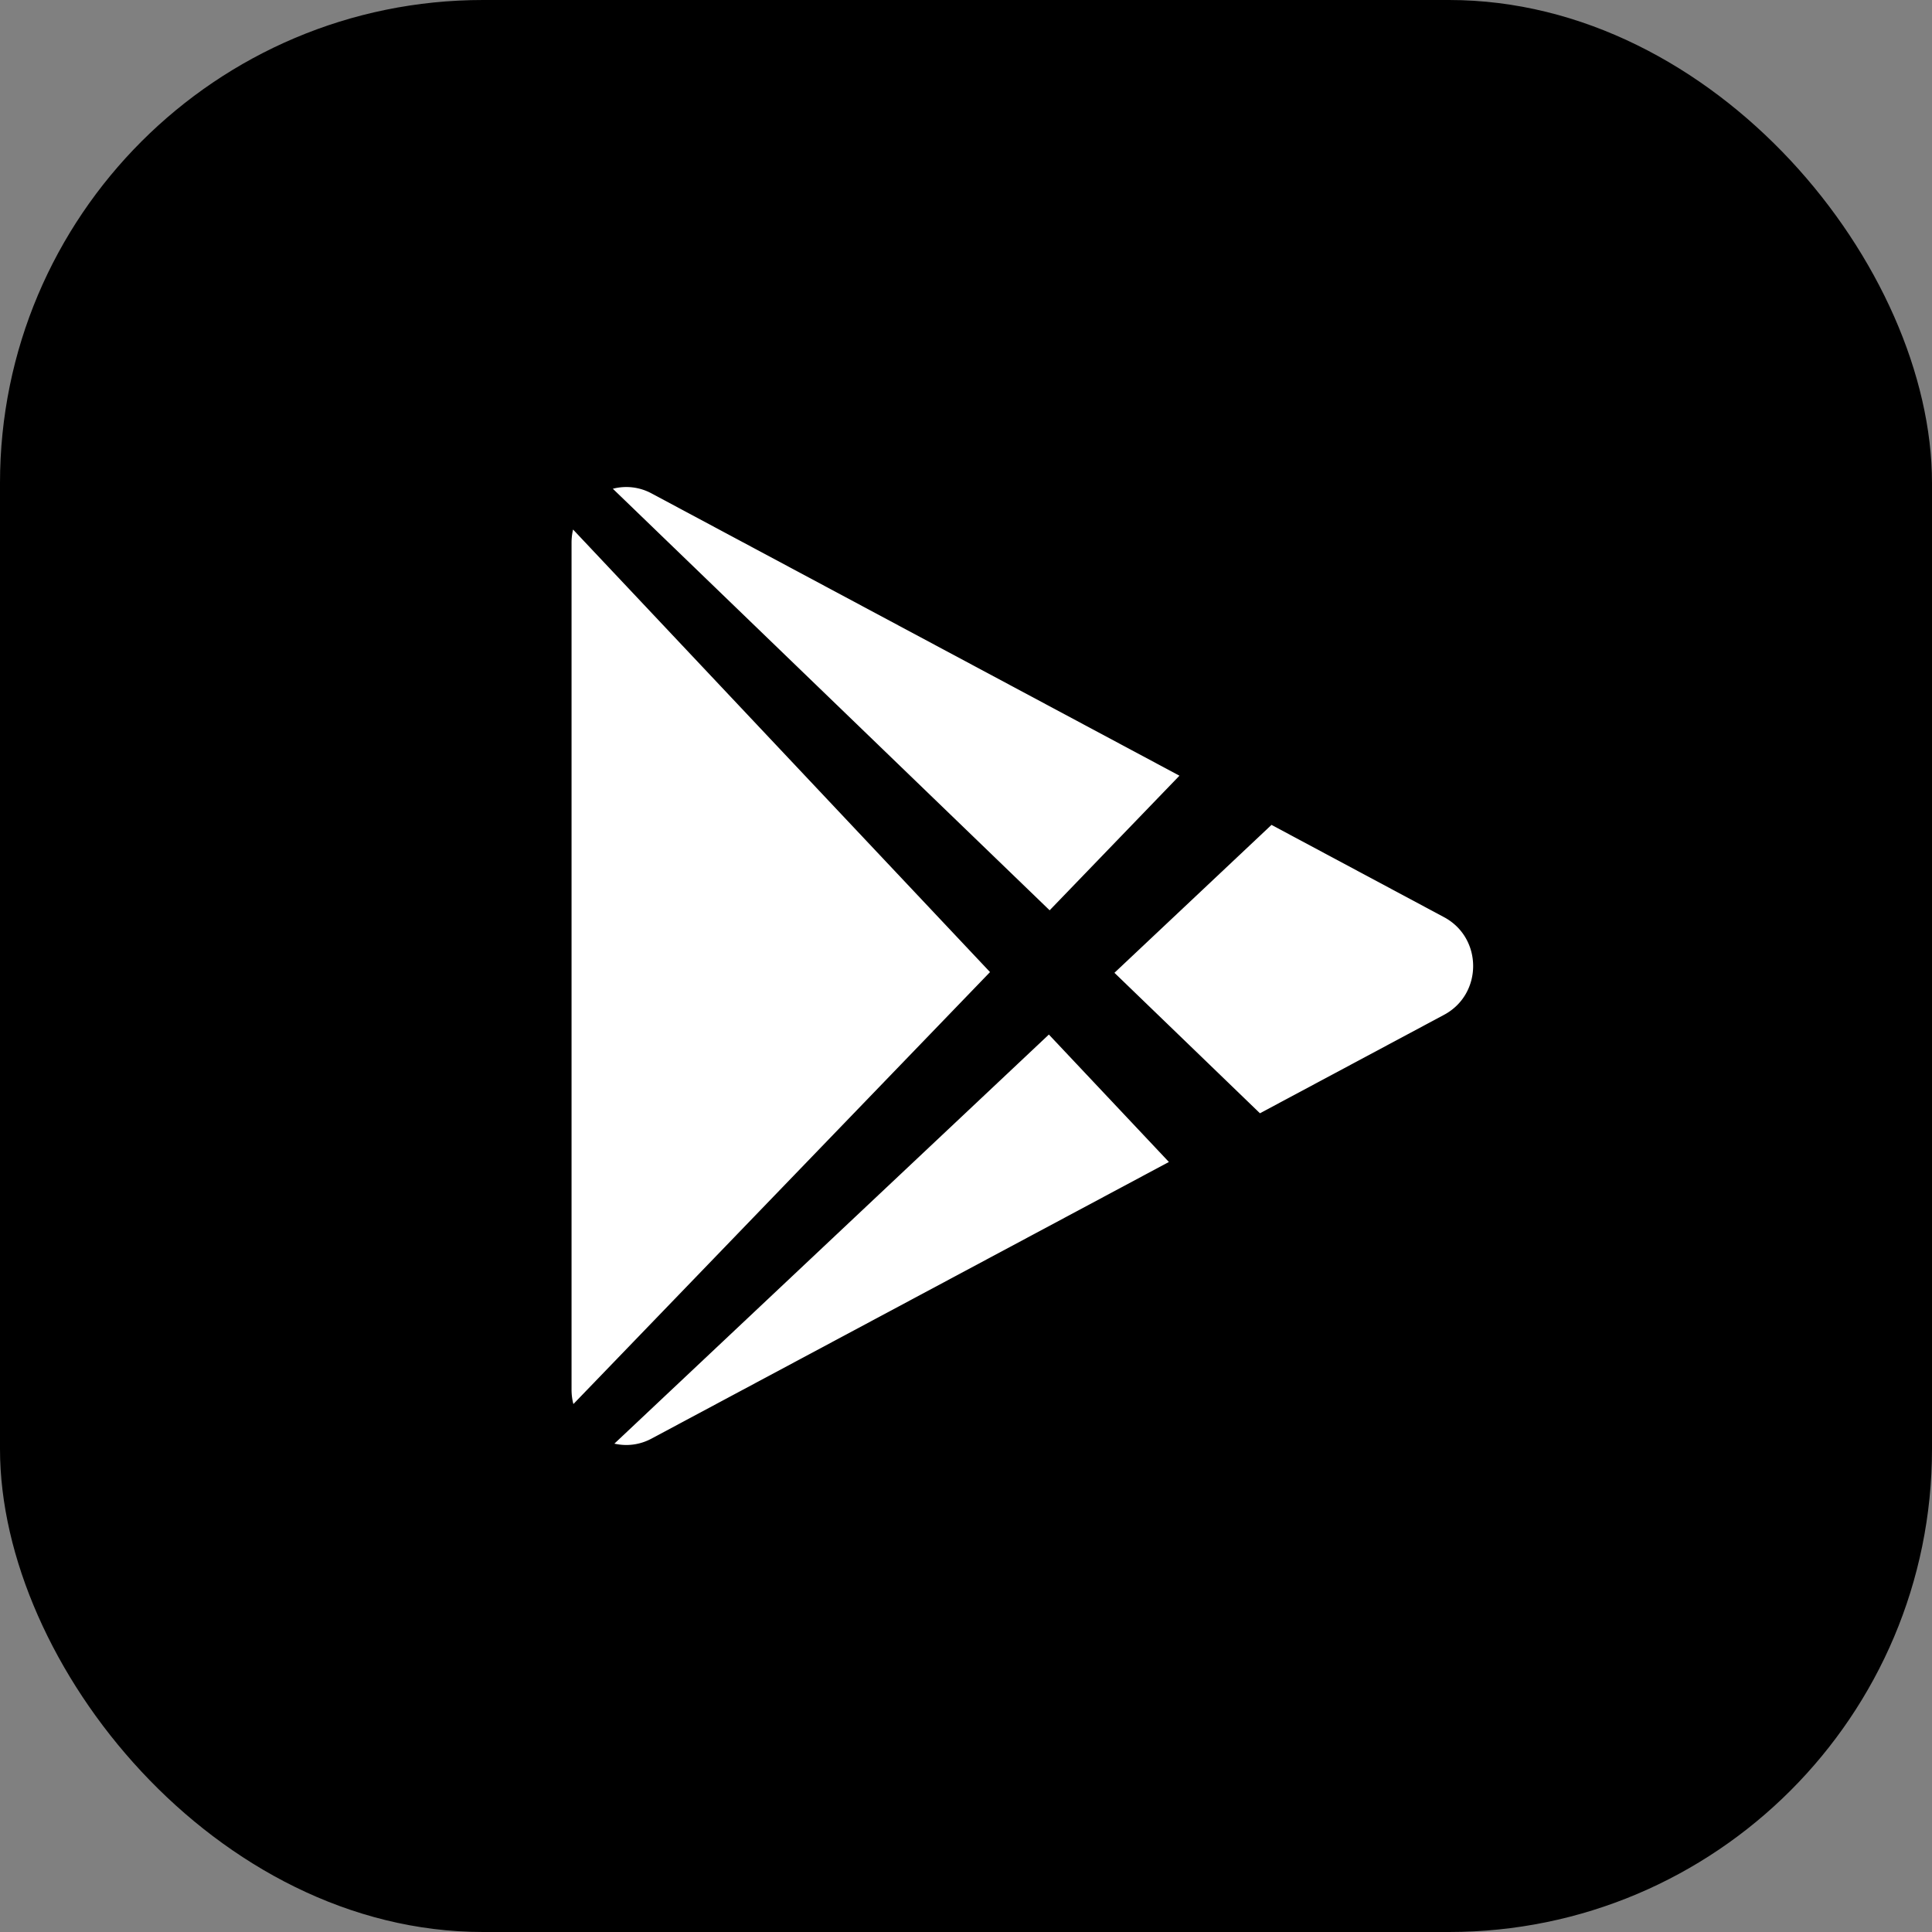 <svg width="48" height="48" fill="none" xmlns="http://www.w3.org/2000/svg"><rect width="100%" height="100%" fill="#808080" stroke="none"/><rect width="48" height="48" rx="12" fill="#000"/><path d="M26.078 22.616l3.225-3.344-13.115-7.013a1.32 1.32 0 00-.962-.116l10.852 10.473zm-11.84-9.461a1.424 1.424 0 00-.038.317v21.056c0 .125.016.243.046.355l10.351-10.732-10.36-10.996zm11.821 12.548L15.264 35.867c.297.067.62.037.924-.126l12.853-6.872-2.982-3.166zm9.818-2.916l-4.287-2.293-3.902 3.675 3.615 3.49 4.574-2.446c.964-.515.964-1.91 0-2.426z" fill="#fff"/></svg>